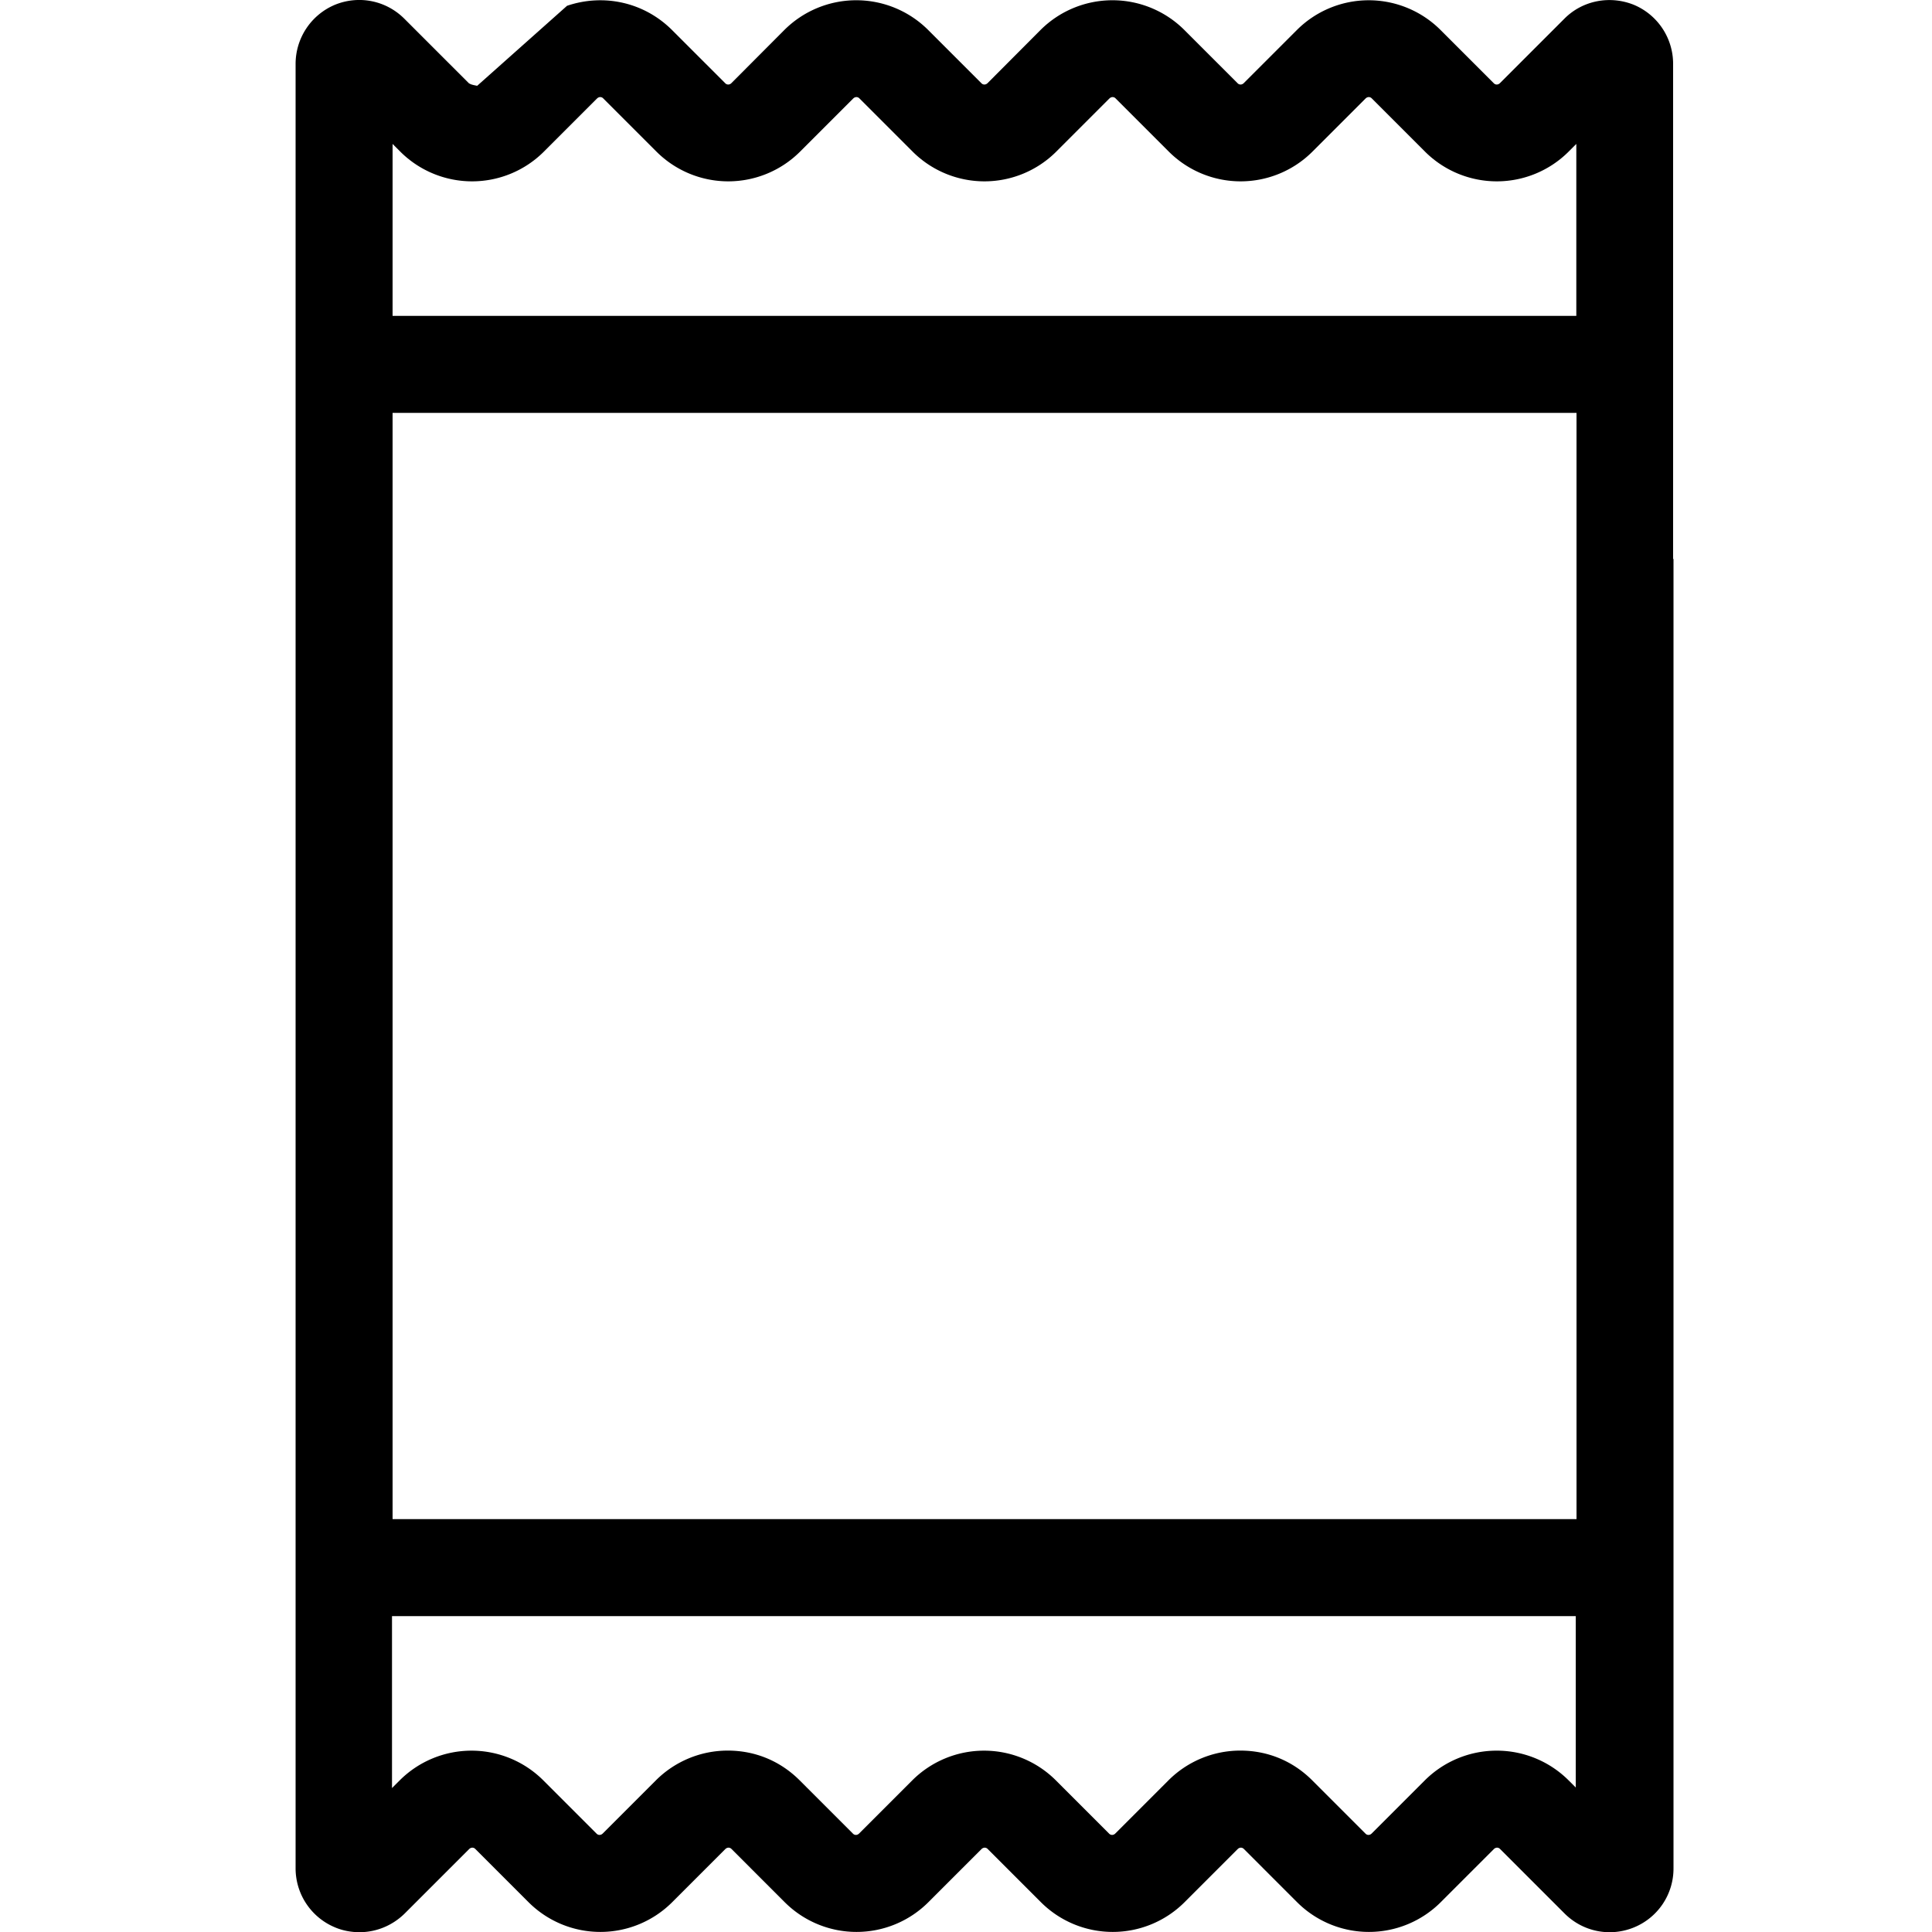 <svg xmlns="http://www.w3.org/2000/svg" viewBox="0 0 100 100" xmlns:v="https://vecta.io/nano"><path d="M86.6 28.93V3.3A3.31 3.31 0 0 0 84.57.25c-1.24-.5-2.66-.23-3.6.72L77.64 4.3c-.1.1-.24.1-.33 0l-2.75-2.75a5.26 5.26 0 0 0-7.43 0L64.38 4.3c-.1.1-.24.1-.33 0L61.3 1.55a5.27 5.27 0 0 0-7.44 0L51.12 4.3c-.1.1-.24.1-.33 0l-2.75-2.75a5.27 5.27 0 0 0-7.44 0L37.86 4.3c-.1.1-.24.1-.33 0l-2.75-2.75C33.3.08 31.2-.33 29.35.3L24.7 4.44s-.3-.05-.37-.1c-.02-.01-.05-.02-.07-.04L20.93.97c-.95-.95-2.36-1.23-3.6-.72a3.32 3.32 0 0 0-2.03 3.06V96.7a3.31 3.31 0 0 0 2.04 3.06c.4.17.84.25 1.27.25.86 0 1.7-.34 2.34-.97l3.33-3.33c.1-.1.24-.1.33 0l2.75 2.75a5.26 5.26 0 0 0 7.43 0l2.75-2.75c.1-.1.24-.1.33 0l2.75 2.75a5.26 5.26 0 0 0 7.43 0l2.75-2.75c.1-.1.24-.1.33 0l2.75 2.75a5.26 5.26 0 0 0 7.43 0l2.75-2.75c.1-.1.24-.1.33 0l2.75 2.75a5.26 5.26 0 0 0 7.43 0l2.75-2.75c.1-.1.24-.1.33 0l3.33 3.33c.95.95 2.36 1.23 3.6.72a3.29 3.29 0 0 0 2.04-3.06V28.93zM20.32 7.45l.4.4a5.26 5.26 0 0 0 7.43 0L30.9 5.1c.1-.1.24-.1.33 0l2.75 2.75a5.26 5.26 0 0 0 7.43 0l2.75-2.75c.1-.1.24-.1.33 0l2.75 2.75a5.26 5.26 0 0 0 7.43 0l2.75-2.75c.1-.1.24-.1.33 0l2.75 2.75a5.26 5.26 0 0 0 7.43 0l2.75-2.75c.1-.1.24-.1.33 0l2.75 2.75a5.26 5.26 0 0 0 7.43 0l.4-.4v8.9H20.32v-8.9zm61.27 85.1l-.4-.4a5.27 5.27 0 0 0-7.44 0L71 94.9c-.1.1-.24.1-.33 0l-2.75-2.75c-1-1-2.3-1.54-3.72-1.54a5.26 5.26 0 0 0-3.72 1.54l-2.75 2.75c-.1.1-.24.1-.33 0l-2.75-2.75a5.26 5.26 0 0 0-7.43 0l-2.75 2.75c-.1.1-.24.1-.33 0l-2.75-2.75c-1-1-2.3-1.54-3.72-1.54a5.26 5.26 0 0 0-3.72 1.54L31.2 94.9c-.1.1-.24.1-.33 0l-2.75-2.75a5.26 5.26 0 0 0-7.43 0l-.4.4v-8.9h61.27v8.9zM20.32 78.63V21.37H81.6v57.26H20.32z"/></svg>